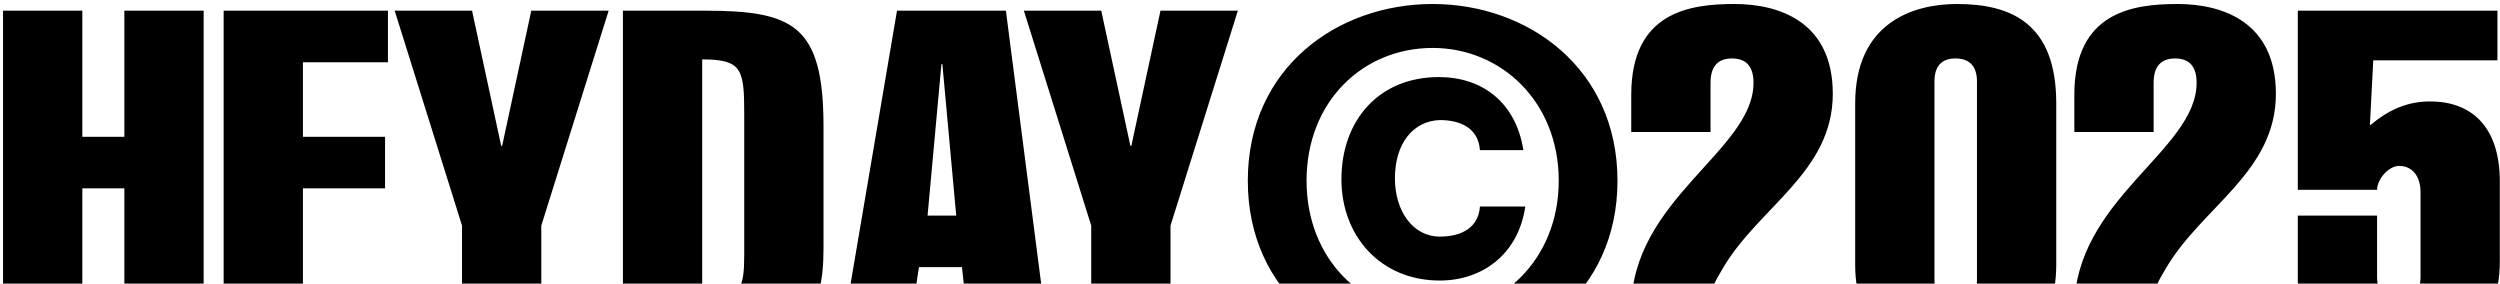 <svg xmlns="http://www.w3.org/2000/svg" fill="none" viewBox="0 0 335 38" height="38" width="335">
<path fill="black" d="M11.032 47H0.408V1.432H11.032V18.328H16.664V1.432H27.288V47H16.664V25.24H11.032V47ZM51.983 47H29.968V1.432H51.983V8.344H40.592V18.328H51.599V25.24H40.592V40.088H51.983V47ZM61.911 47V30.232L52.887 1.432H63.255L67.159 19.544H67.287L71.191 1.432H81.559L72.535 30.232V47H61.911ZM83.471 47V1.432H94.415C106.319 1.432 110.351 3.352 110.351 16.984V33.24C110.351 41.88 107.791 47 94.415 47H83.471ZM94.094 7.96V40.472C99.278 40.472 99.727 38.488 99.727 34.136V15.384C99.727 9.304 99.471 7.96 94.094 7.96ZM124.294 28.888H128.134L126.278 8.6H126.15L124.294 28.888ZM120.198 1.432H134.79L140.678 47H130.118L128.902 35.8H123.142L121.414 47H112.454L120.198 1.432ZM146.224 47V30.232L137.2 1.432H147.568L151.472 19.544H151.6L155.503 1.432H165.872L156.848 30.232V47H146.224ZM191.975 47.896C179.111 47.896 167.207 39.256 167.207 24.216C167.207 9.176 179.111 0.536 191.975 0.536C204.775 0.536 216.743 9.176 216.743 24.216C216.743 39.256 204.775 47.896 191.975 47.896ZM208.871 24.216C208.871 13.592 201.127 6.424 191.975 6.424C182.631 6.424 175.079 13.592 175.079 24.216C175.079 34.776 182.631 42.008 191.975 42.008C201.127 42.008 208.871 34.776 208.871 24.216ZM198.311 27.672H204.391C203.431 34.2 198.503 37.592 192.935 37.592C184.999 37.592 179.751 31.64 179.751 24.024C179.751 16.152 184.743 10.328 192.807 10.328C198.567 10.328 203.111 13.656 204.135 20.12H198.311C198.119 17.304 195.879 16.088 192.935 16.088C189.351 16.216 186.919 19.224 186.919 23.896C186.919 28.312 189.351 31.704 192.935 31.704C195.879 31.704 198.119 30.488 198.311 27.672ZM229.211 40.344H245.595V47H218.587V41.368C218.587 26.712 234.971 20.184 234.971 11.096C234.971 8.856 233.947 7.832 232.091 7.832C230.235 7.832 229.211 8.856 229.211 11.096V17.688H218.587V12.696C218.587 1.624 226.395 0.536 232.411 0.536C238.491 0.536 245.595 2.968 245.595 12.568C245.595 23.064 235.675 27.736 230.875 35.928C230.043 37.4 229.211 38.488 229.211 40.344ZM264.914 37.528V10.904C264.914 8.664 263.698 7.832 262.034 7.832C260.37 7.832 259.218 8.664 259.218 10.904V37.528C259.218 39.768 260.37 40.6 262.034 40.6C263.698 40.6 264.914 39.768 264.914 37.528ZM275.538 13.848V35.48C275.538 44.184 270.29 47.896 262.098 47.896C254.034 47.896 248.594 44.184 248.594 35.48V13.848C248.594 3.096 256.274 0.536 262.226 0.536C269.458 0.536 275.538 3.096 275.538 13.848ZM288.586 40.344H304.97V47H277.962V41.368C277.962 26.712 294.346 20.184 294.346 11.096C294.346 8.856 293.322 7.832 291.466 7.832C289.61 7.832 288.586 8.856 288.586 11.096V17.688H277.962V12.696C277.962 1.624 285.77 0.536 291.786 0.536C297.866 0.536 304.97 2.968 304.97 12.568C304.97 23.064 295.05 27.736 290.25 35.928C289.418 37.4 288.586 38.488 288.586 40.344ZM307.905 28.888H318.529V37.08C318.529 39.192 319.617 40.6 321.409 40.6C323.201 40.6 324.353 39.192 324.353 37.08V25.752C324.353 23.64 323.265 22.232 321.473 22.232C320.065 22.232 318.529 24.024 318.529 25.432H307.905V1.432H334.657V8.088H318.017C317.889 10.968 317.697 13.848 317.569 16.728H317.697C320.385 14.424 323.009 13.592 325.633 13.592C331.137 13.592 334.977 16.92 334.977 24.344V34.968C334.977 44.824 328.321 47.896 321.409 47.896C314.113 47.896 307.905 44.184 307.905 37.592V28.888Z"></path>
</svg>
